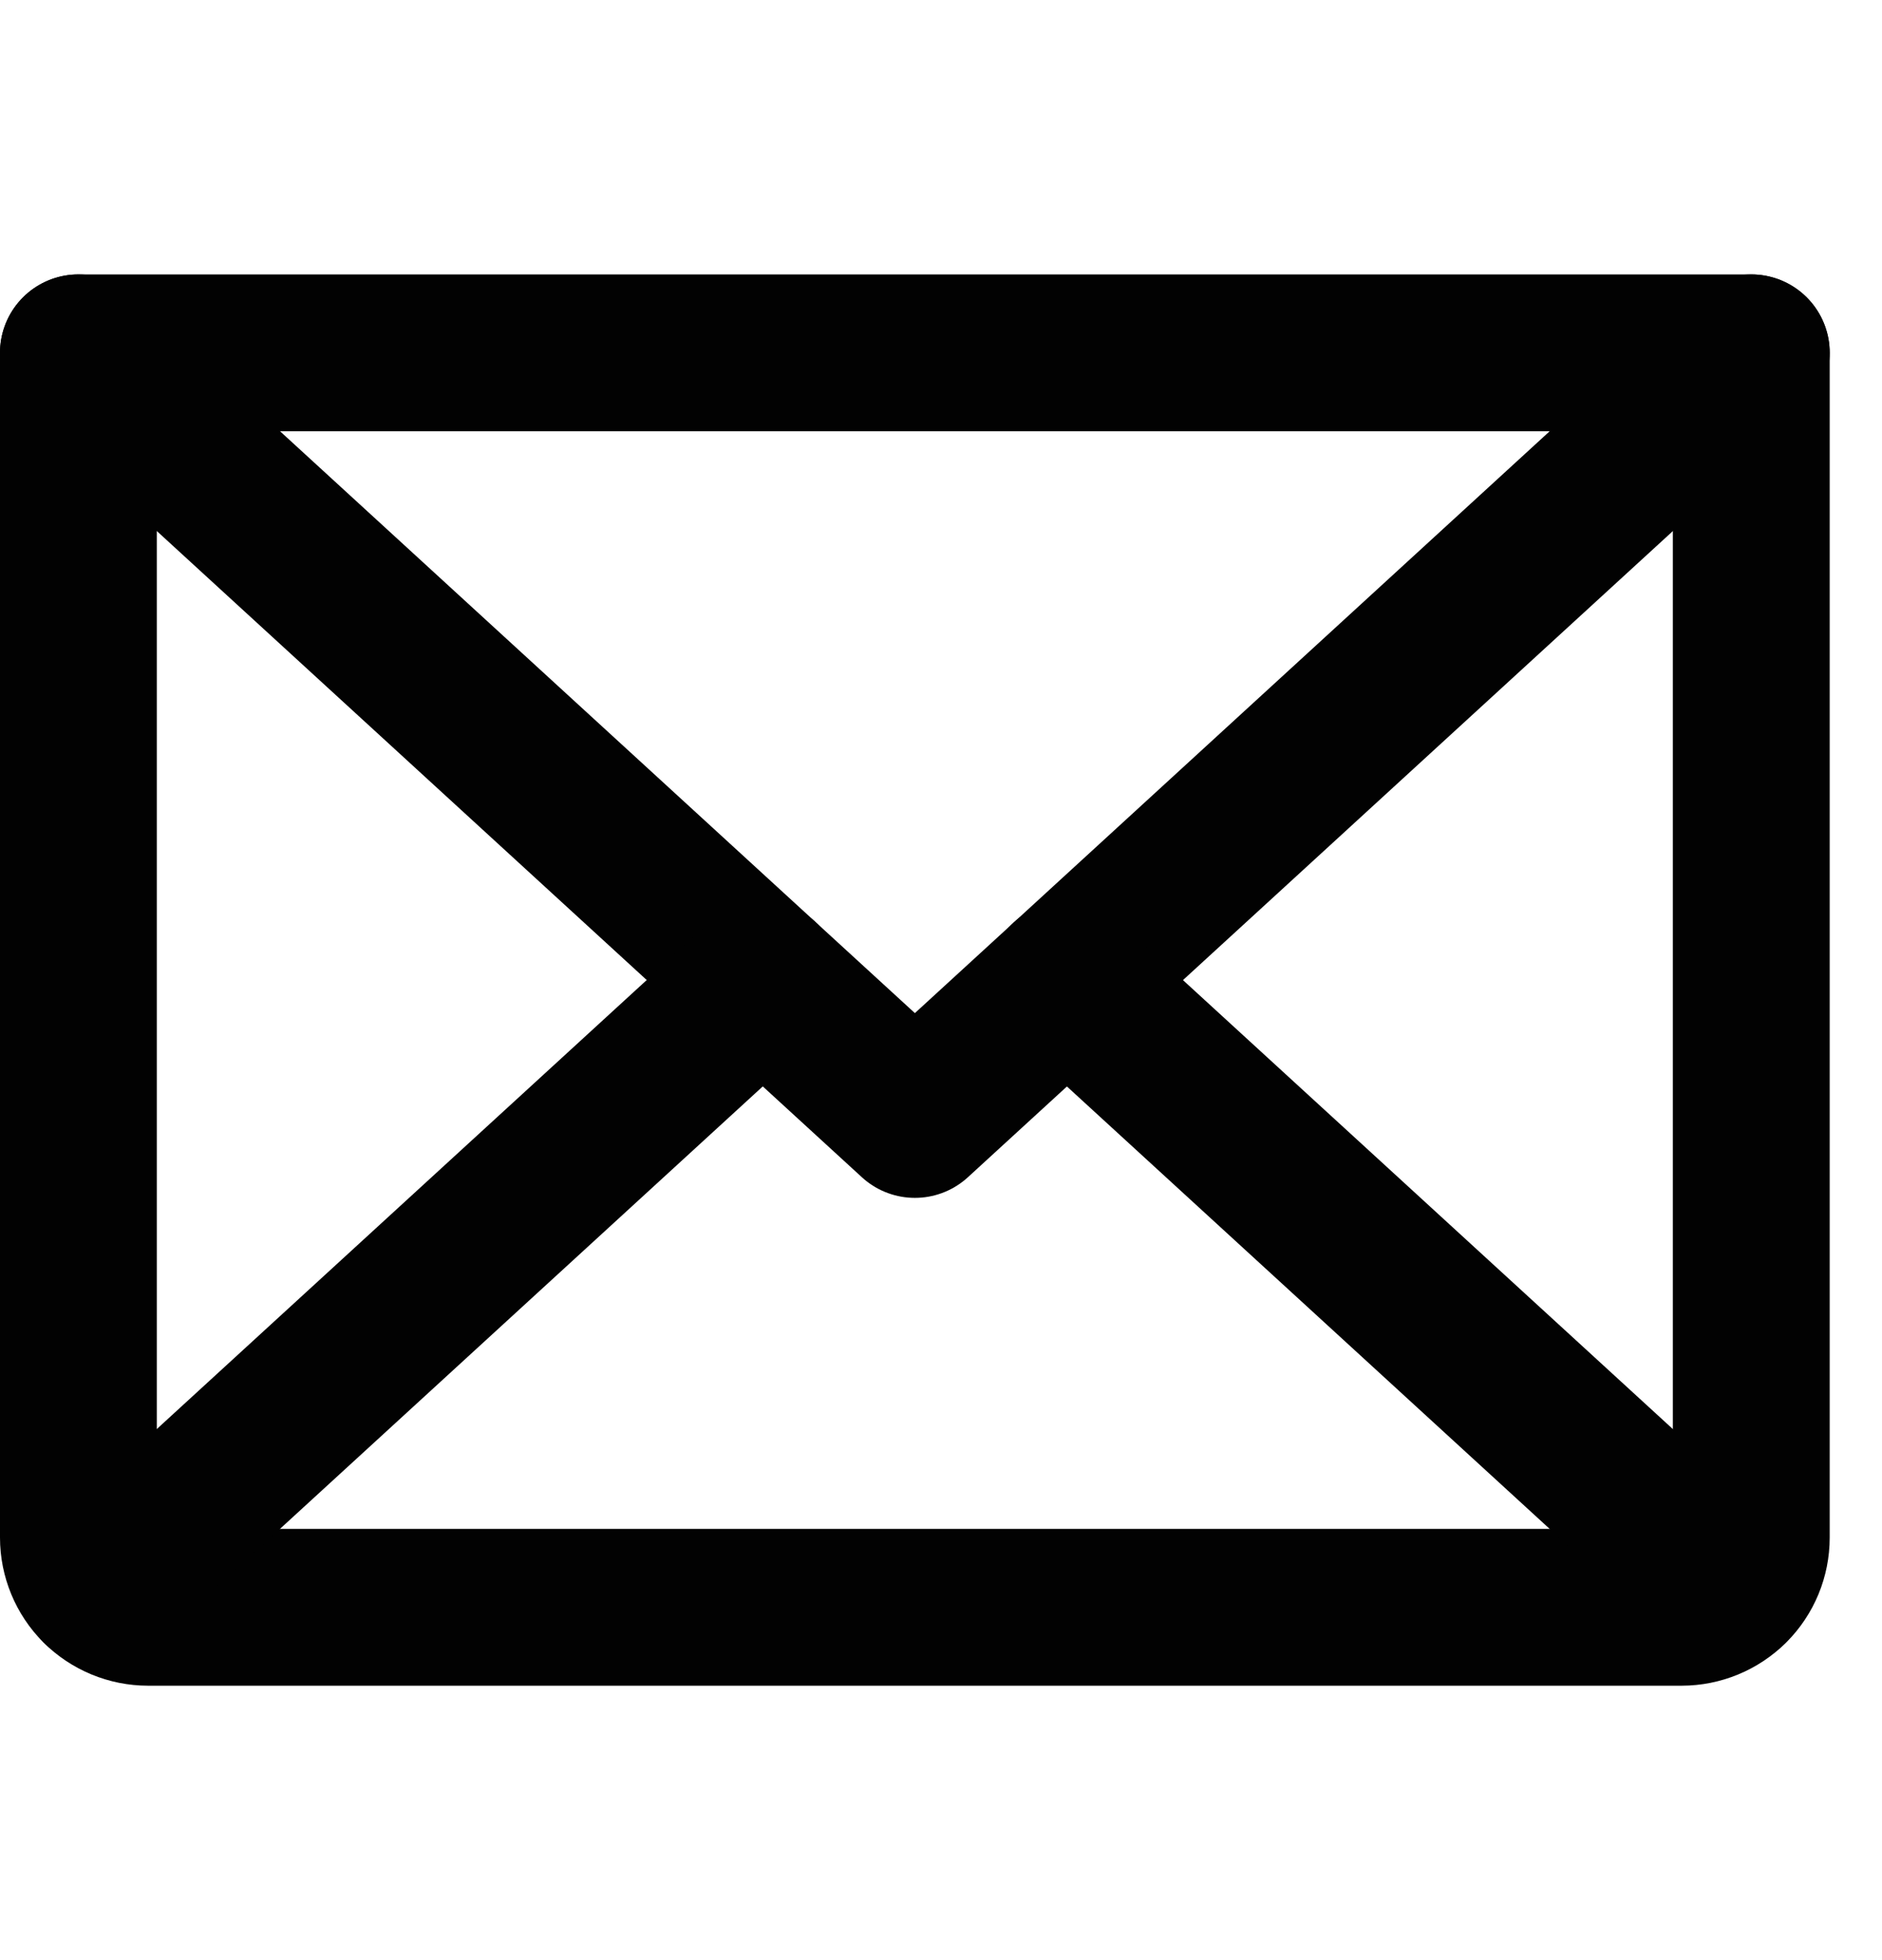 <svg width="24" height="25" viewBox="0 0 24 25" fill="none" xmlns="http://www.w3.org/2000/svg">
<path d="M22.333 4.5L11.667 14.278L1 4.5" stroke="#020202" stroke-width="2" stroke-linecap="round" stroke-linejoin="round"/>
<path d="M1 4.5H22.333V19.611C22.333 19.847 22.24 20.073 22.073 20.24C21.906 20.406 21.68 20.5 21.444 20.5H1.889C1.653 20.5 1.427 20.406 1.26 20.24C1.094 20.073 1 19.847 1 19.611V4.5Z" stroke="#020202" stroke-width="2" stroke-linecap="round" stroke-linejoin="round"/>
<path d="M9.727 12.5L1.273 20.249" stroke="#020202" stroke-width="2" stroke-linecap="round" stroke-linejoin="round"/>
<path d="M22.059 20.249L13.605 12.5" stroke="#020202" stroke-width="2" stroke-linecap="round" stroke-linejoin="round"/>
</svg>
